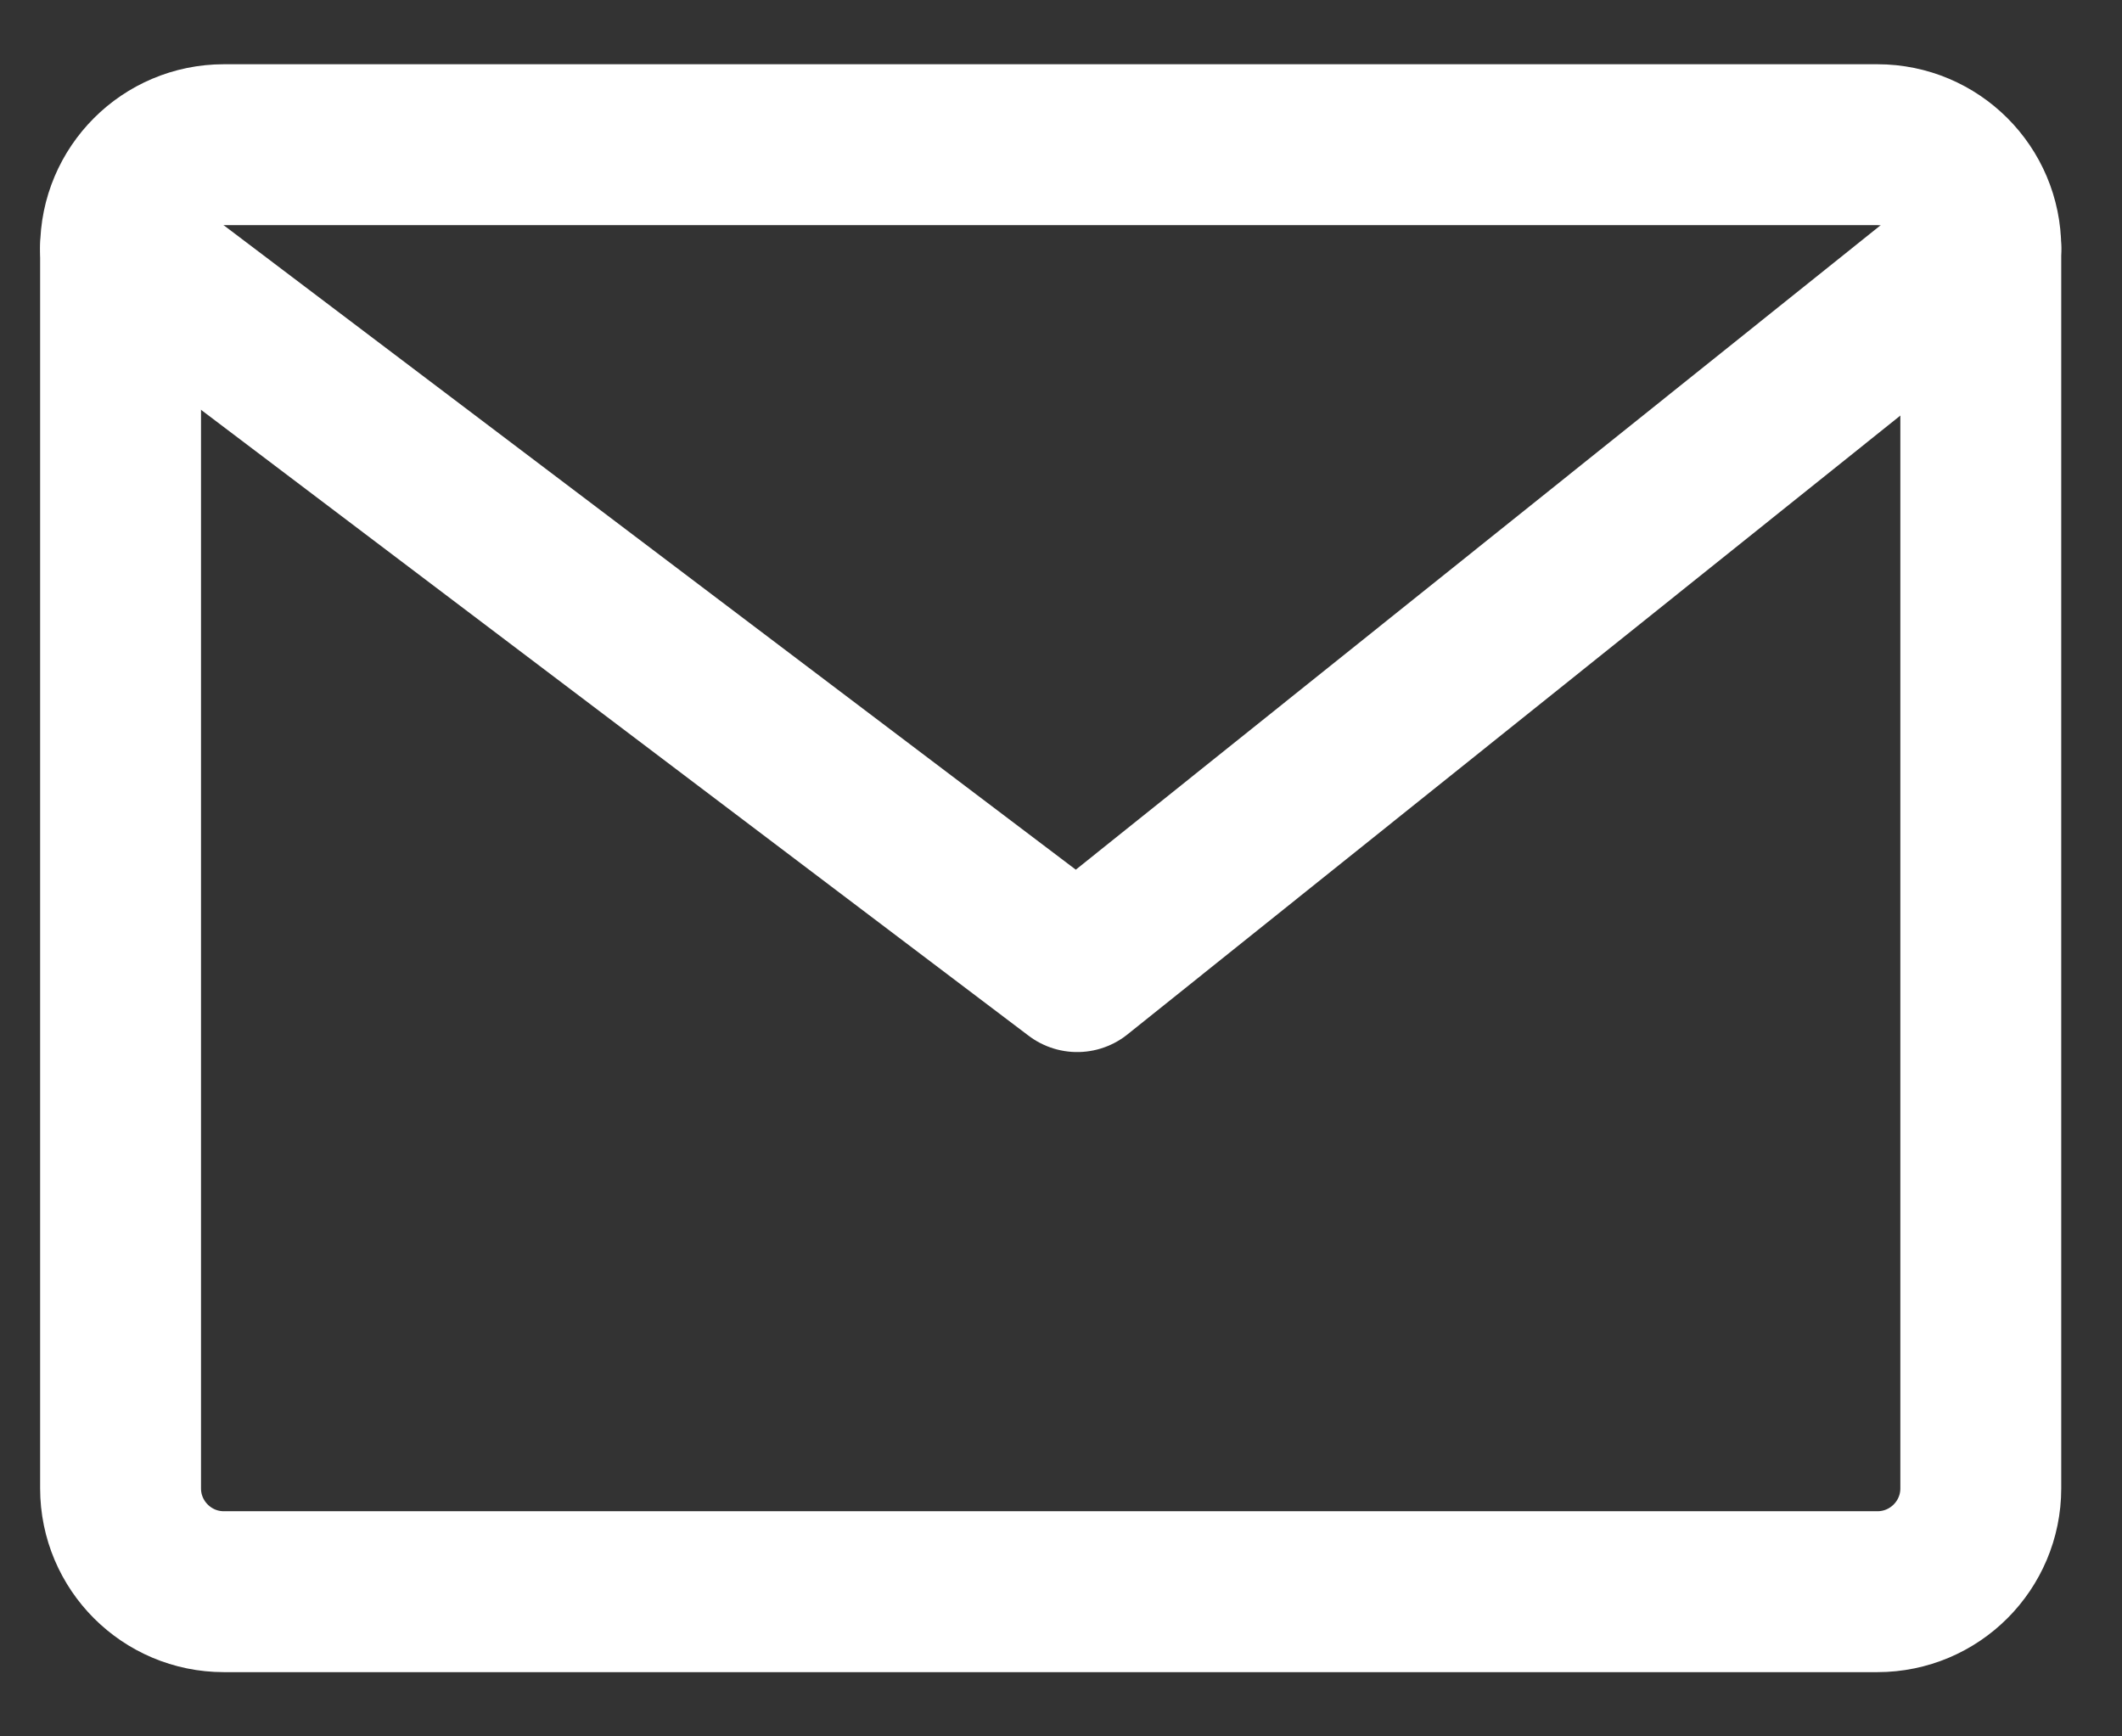<svg width="22" height="18" viewBox="0 0 22 18" fill="none" xmlns="http://www.w3.org/2000/svg">
<rect x="0" y="0" width="22" height="18" fill="#333333" stroke="none"/>
<path d="M19.464 1.5H2.321C1.73 1.5 1.25 1.98 1.25 2.571V15.429C1.25 16.02 1.73 16.5 2.321 16.5H19.464C20.056 16.5 20.536 16.02 20.536 15.429V2.571C20.536 1.98 20.056 1.5 19.464 1.5Z" stroke="white" stroke-width="1.668" stroke-linecap="round" stroke-linejoin="round"/>
<path d="M1.25 2.572L11.168 10.072L20.536 2.572" stroke="white" stroke-width="1.668" stroke-linecap="round" stroke-linejoin="round"/>
</svg>

